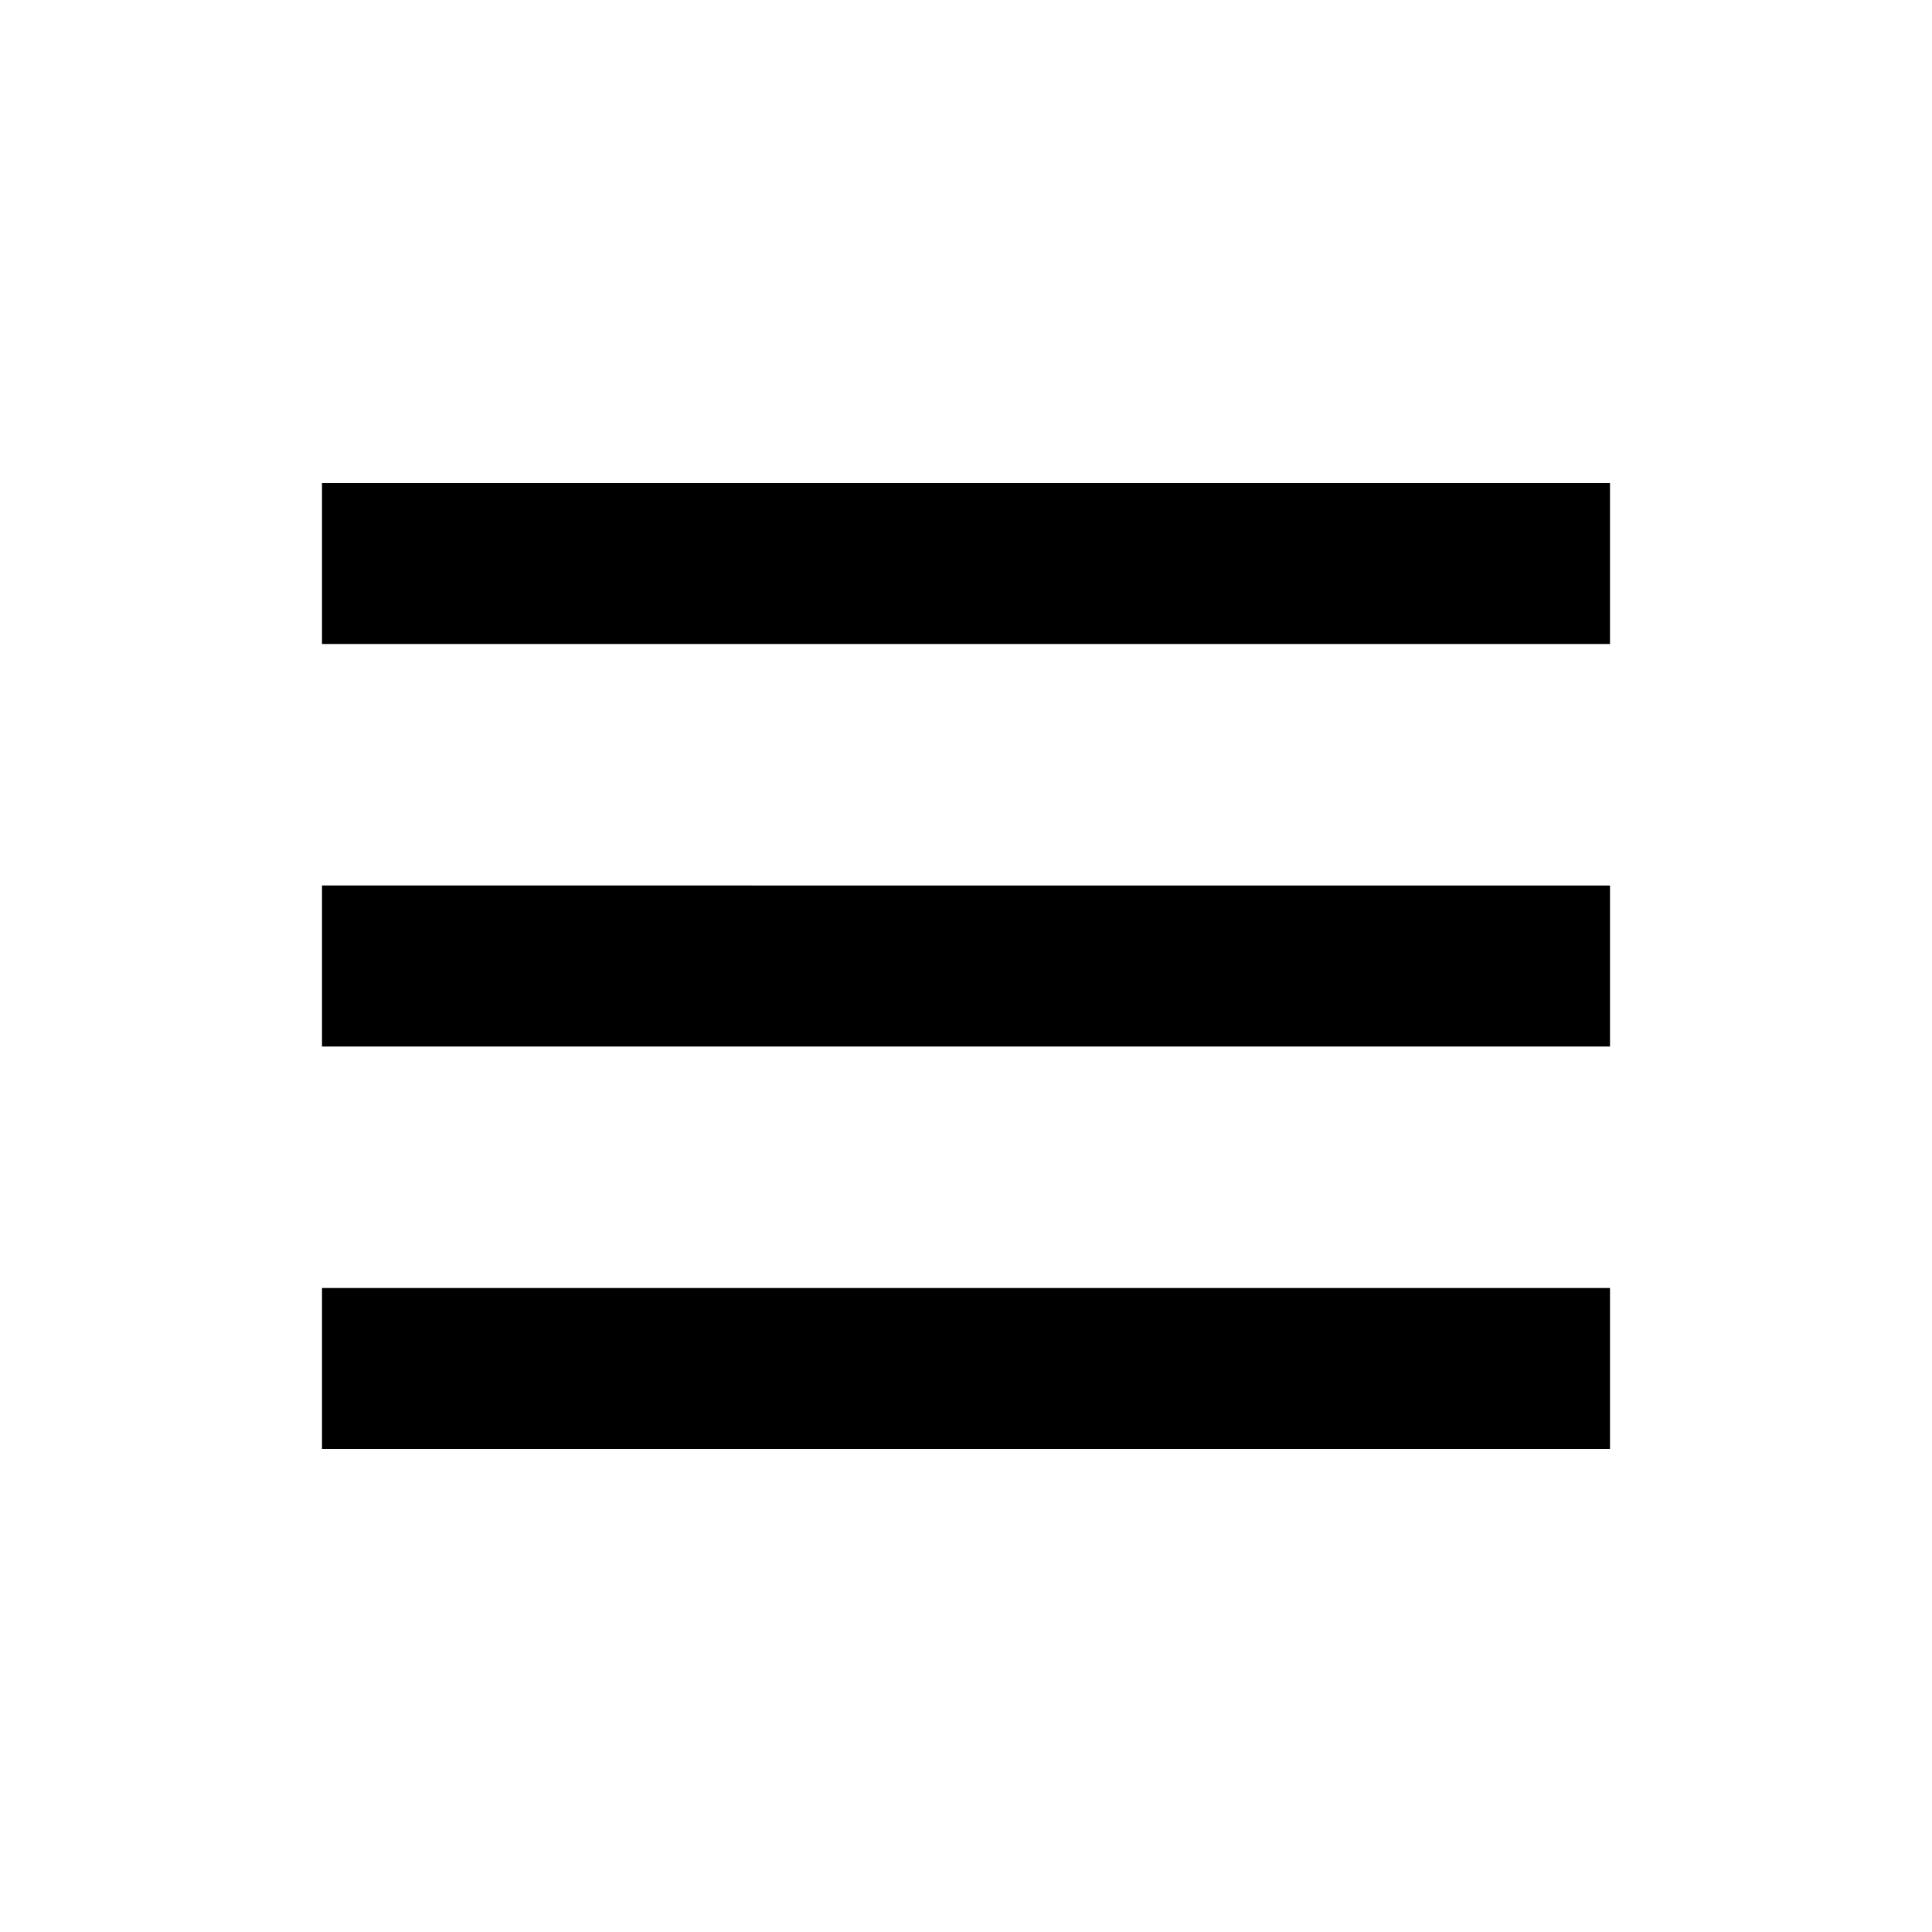<svg width="48" height="48" xmlns="http://www.w3.org/2000/svg" viewBox="0 0 24 24" style="enable-background:new 0 0 24 24" xml:space="preserve"><title>Menu</title><style>.menu--black{fill-rule:evenodd;clip-rule:evenodd;fill:#000}</style><path class="menu--black" d="M4 18h16v-2H4v2zm0-5h16v-2H4v2zm0-7v2h16V6H4z"/></svg>